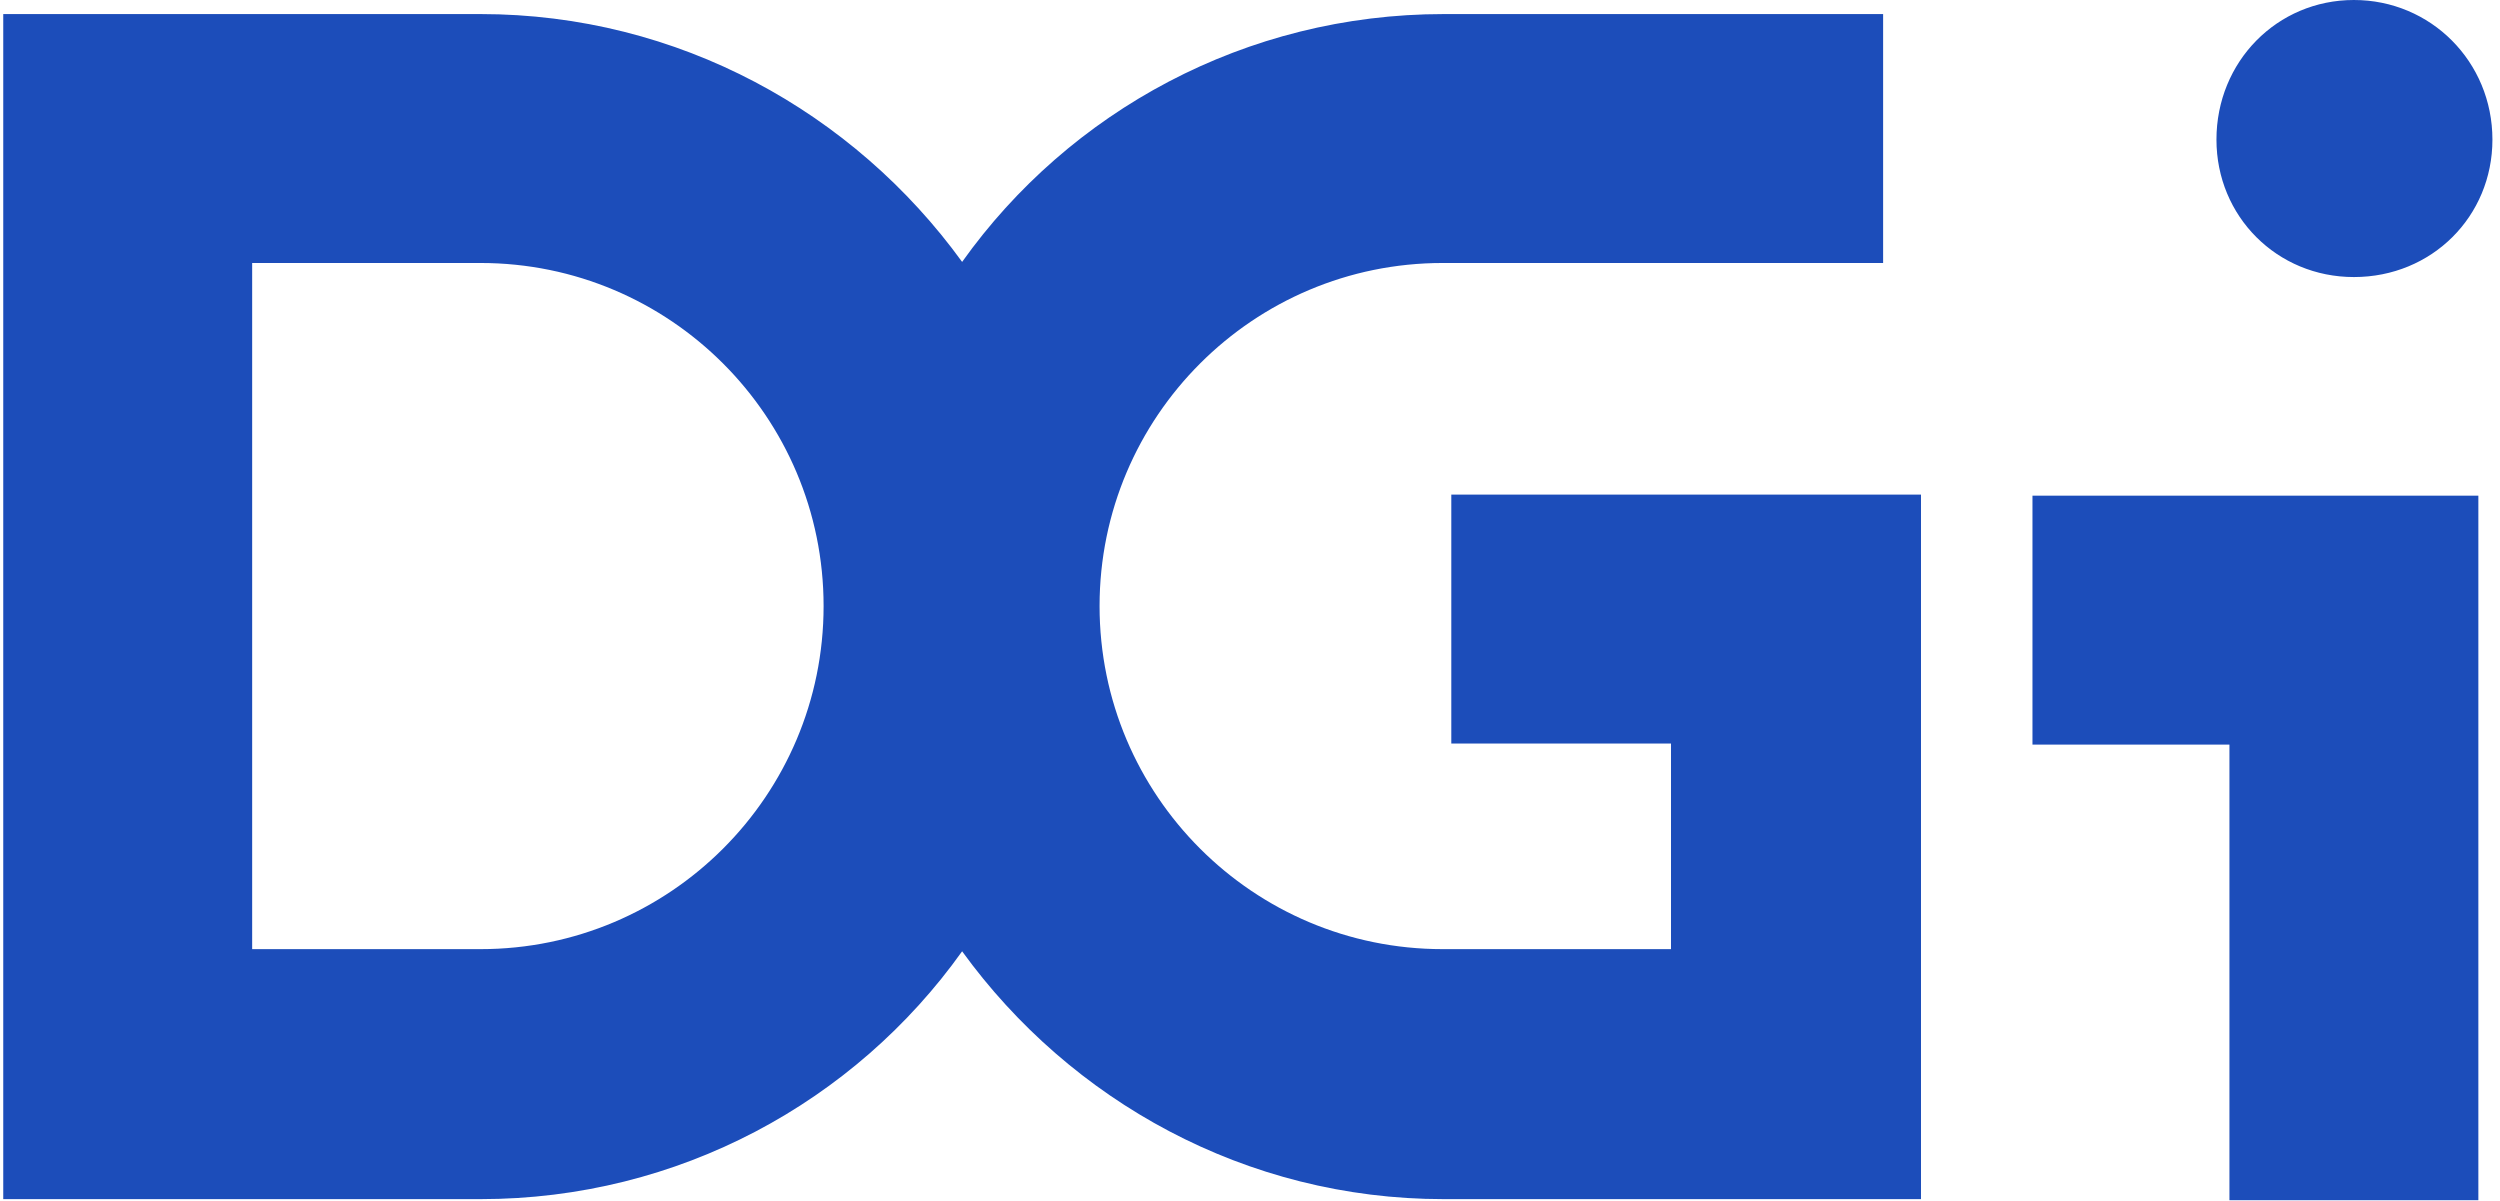 <svg xmlns="http://www.w3.org/2000/svg" viewBox="0 0 231 111"><path fill="#1c4dba" d="M230.3 12.9c0 7.1-5.6 12.7-12.8 12.7-7.1 0-12.7-5.6-12.7-12.7 0-7.2 5.6-12.9 12.7-12.9s12.8 5.7 12.8 12.9m-52.8 97.9h-44.1c-18.3 0-34.5-9.1-44.5-22.9-9.9 13.9-26.2 22.9-44.5 22.9H.3V1.3h44.1c18.3 0 34.5 9.1 44.5 22.9 9.9-13.9 26.2-22.9 44.5-22.9H174v23h-40.7c-17.5 0-31.7 14.2-31.7 31.7s14.2 31.7 31.7 31.7h21.1v-19h-20.3v-23h43.4zM76.1 56c0-17.5-14.2-31.7-31.7-31.7H23.3v63.4h21.1c17.5 0 31.7-14.2 31.7-31.7m111.7-10.2v23H206v42.1h23V45.8z"/></svg>
